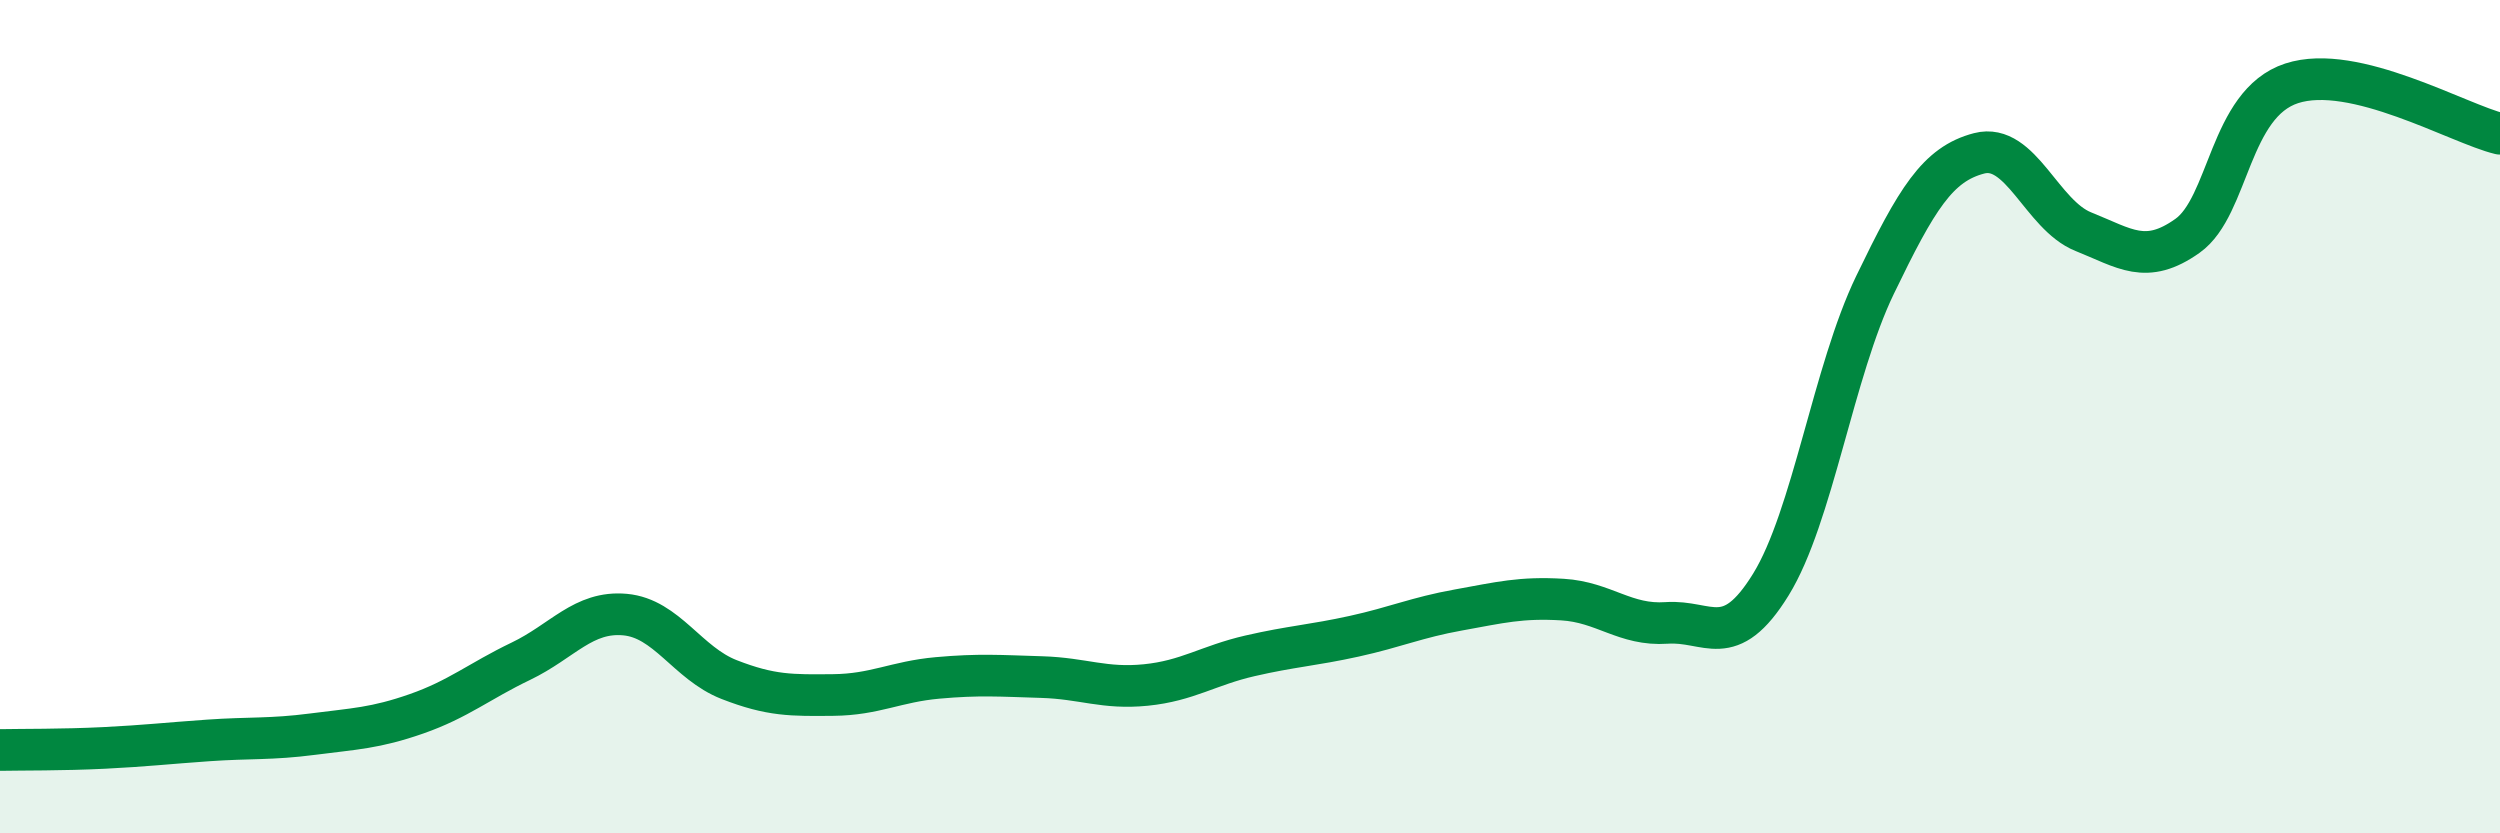 
    <svg width="60" height="20" viewBox="0 0 60 20" xmlns="http://www.w3.org/2000/svg">
      <path
        d="M 0,18 C 0.5,17.99 1.5,18 2.5,17.95 C 3.5,17.9 4,17.84 5,17.77 C 6,17.7 6.5,17.75 7.5,17.62 C 8.5,17.49 9,17.48 10,17.13 C 11,16.78 11.5,16.35 12.5,15.87 C 13.5,15.39 14,14.66 15,14.75 C 16,14.84 16.5,15.92 17.5,16.31 C 18.5,16.7 19,16.69 20,16.68 C 21,16.67 21.5,16.36 22.5,16.27 C 23.5,16.18 24,16.22 25,16.25 C 26,16.28 26.5,16.54 27.5,16.44 C 28.5,16.34 29,15.97 30,15.74 C 31,15.51 31.5,15.49 32.5,15.27 C 33.5,15.05 34,14.82 35,14.64 C 36,14.46 36.5,14.33 37.5,14.39 C 38.5,14.45 39,15.02 40,14.95 C 41,14.88 41.5,15.65 42.5,14.03 C 43.5,12.41 44,8.91 45,6.84 C 46,4.77 46.5,3.94 47.5,3.68 C 48.5,3.42 49,5.16 50,5.56 C 51,5.96 51.5,6.37 52.5,5.66 C 53.5,4.95 53.5,2.49 55,2 C 56.5,1.51 59,2.97 60,3.21L60 20L0 20Z"
        fill="#008740"
        opacity="0.1"
        stroke-linecap="round"
        stroke-linejoin="round"
      />
      <path
        d="M 0,18 C 0.5,17.99 1.5,18 2.5,17.95 C 3.5,17.9 4,17.84 5,17.77 C 6,17.7 6.5,17.75 7.5,17.62 C 8.5,17.49 9,17.48 10,17.13 C 11,16.78 11.5,16.35 12.5,15.87 C 13.5,15.39 14,14.66 15,14.75 C 16,14.84 16.5,15.92 17.5,16.31 C 18.5,16.7 19,16.69 20,16.68 C 21,16.67 21.5,16.36 22.5,16.27 C 23.5,16.18 24,16.22 25,16.25 C 26,16.28 26.5,16.54 27.5,16.44 C 28.5,16.34 29,15.97 30,15.74 C 31,15.51 31.5,15.49 32.5,15.27 C 33.5,15.05 34,14.82 35,14.64 C 36,14.46 36.5,14.33 37.5,14.39 C 38.5,14.45 39,15.02 40,14.95 C 41,14.88 41.5,15.65 42.5,14.03 C 43.5,12.41 44,8.91 45,6.84 C 46,4.77 46.5,3.94 47.5,3.68 C 48.5,3.42 49,5.16 50,5.56 C 51,5.96 51.5,6.37 52.5,5.66 C 53.5,4.95 53.5,2.49 55,2 C 56.5,1.51 59,2.97 60,3.21"
        stroke="#008740"
        stroke-width="1"
        fill="none"
        stroke-linecap="round"
        stroke-linejoin="round"
      />
    </svg>
  
